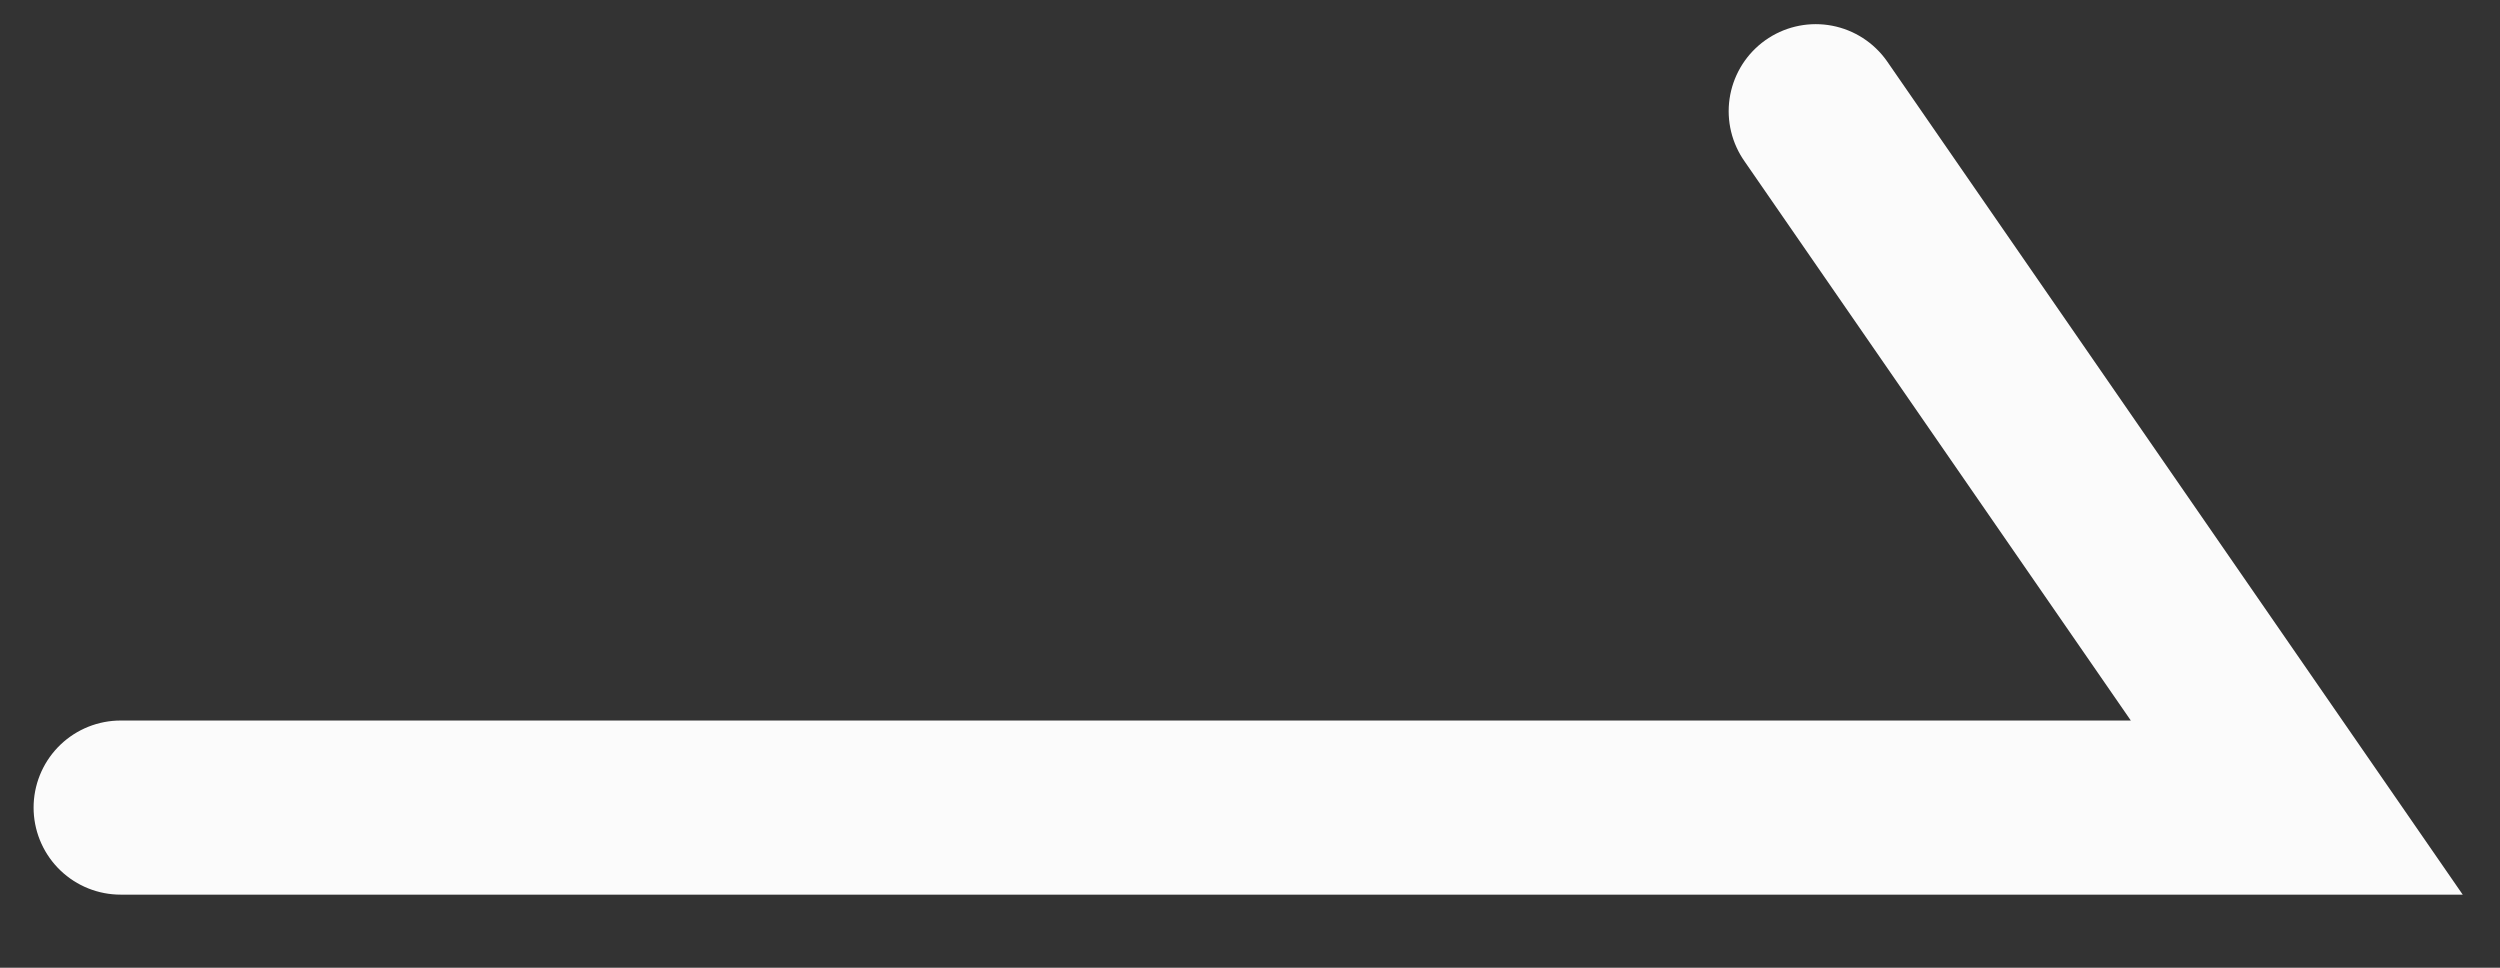 <svg width="31" height="12" viewBox="0 0 31 12" fill="none" xmlns="http://www.w3.org/2000/svg">
<rect x="0" y="0" width="31" height="12" fill="#333333" stroke="none"/>
<path d="M1.496 10.014H28.48L22.515 1.379" stroke="#FBFBFB" stroke-width="2.159" stroke-linecap="round"/>
</svg>
